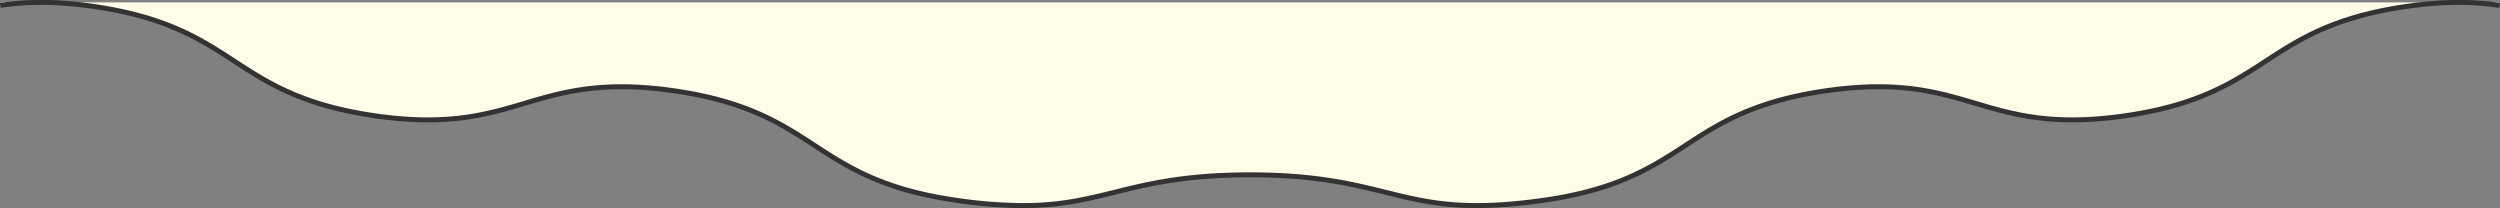 <svg xmlns="http://www.w3.org/2000/svg" width="1512.449" height="125.878" viewBox="0 0 1512.449 125.878">
  <rect x="0" y="0" width="1512.449" height="125.878" fill="#808080" stroke="none"/>
  <g id="グループ_23660" data-name="グループ 23660" transform="translate(0.224 -3080.539)">
    <g id="グループ_23360" data-name="グループ 23360" transform="translate(0 43)">
      <path id="前面オブジェクトで型抜き_10" data-name="前面オブジェクトで型抜き 10" d="M13423.646,3785.939a286.482,286.482,0,0,1-41.173-3.342c-43.951-6.387-64.79-19.958-84.943-33.081l-.012-.008-.007,0c-20.093-13.084-40.869-26.614-84.675-32.977a221.706,221.706,0,0,0-32.084-2.491c-24.783,0-41.916,5.088-58.484,10.008l-.009,0c-16.621,4.934-33.808,10.035-58.662,10.035a222.46,222.46,0,0,1-32.19-2.5c-43.953-6.388-64.8-19.959-84.952-33.084l-.007,0,0,0c-20.1-13.085-40.874-26.615-84.681-32.981-6.383-.927-12.605-1.6-18.493-2.009h1435.467c-5.88.4-12.1,1.08-18.491,2.009-43.8,6.367-64.584,19.9-84.679,32.983l-.015.01c-20.155,13.124-41,26.694-84.944,33.081a222.58,222.58,0,0,1-32.187,2.5c-24.866,0-42.053-5.1-58.673-10.039l-.021-.006c-16.57-4.918-33.7-10-58.471-10a221.727,221.727,0,0,0-32.079,2.491c-43.818,6.368-64.595,19.9-84.686,32.984l-.007,0c-20.155,13.125-41,26.7-84.951,33.084a286.8,286.8,0,0,1-41.167,3.34,176.448,176.448,0,0,1-29.929-2.449c-8.869-1.488-16.966-3.492-25.538-5.615l-.02,0-.012,0-.015,0c-19.942-4.937-42.543-10.531-81.854-10.531s-61.906,5.595-81.844,10.531l-.018,0-.01,0c-8.576,2.124-16.677,4.13-25.555,5.62A176.427,176.427,0,0,1,13423.646,3785.939Zm892.855-121.176h0c-3.729-.552-7.528-.976-11.295-1.262h11.3v1.261Zm-1511,0h0V3663.5h11.3c-3.76.285-7.561.709-11.3,1.262Z" transform="translate(-12805 -624.501)" fill="#fffde8"/>
      <path id="パス_65204" data-name="パス 65204" d="M1512.224,3.317c-15.062-2.279-32.947-2.788-56.756.672-43.808,6.366-64.587,19.9-84.681,32.985-20.157,13.126-41,26.7-84.957,33.087s-67.8-.693-90.862-7.539C1171.981,55.7,1148.212,48.638,1104.4,55s-64.59,19.9-84.685,32.984c-20.157,13.126-41,26.7-84.958,33.088-48.881,7.1-71.025,1.619-96.667-4.731-19.942-4.938-42.544-10.535-81.867-10.535s-61.922,5.6-81.863,10.536c-17.072,4.228-32.6,8.072-55.492,8.072a286.1,286.1,0,0,1-41.171-3.341c-43.958-6.388-64.8-19.962-84.956-33.088C472.647,74.9,451.869,61.371,408.06,55.006s-67.58.691-90.569,7.518c-23.059,6.845-46.9,13.926-90.862,7.539S161.824,50.1,141.67,36.974C121.576,23.888,100.8,10.357,56.987,3.99,33.175.529,15.289,1.039.224,3.318" transform="translate(-0.224 3037.5)" fill="none" stroke="#333" stroke-width="3"/>
    </g>
  </g>
</svg>
